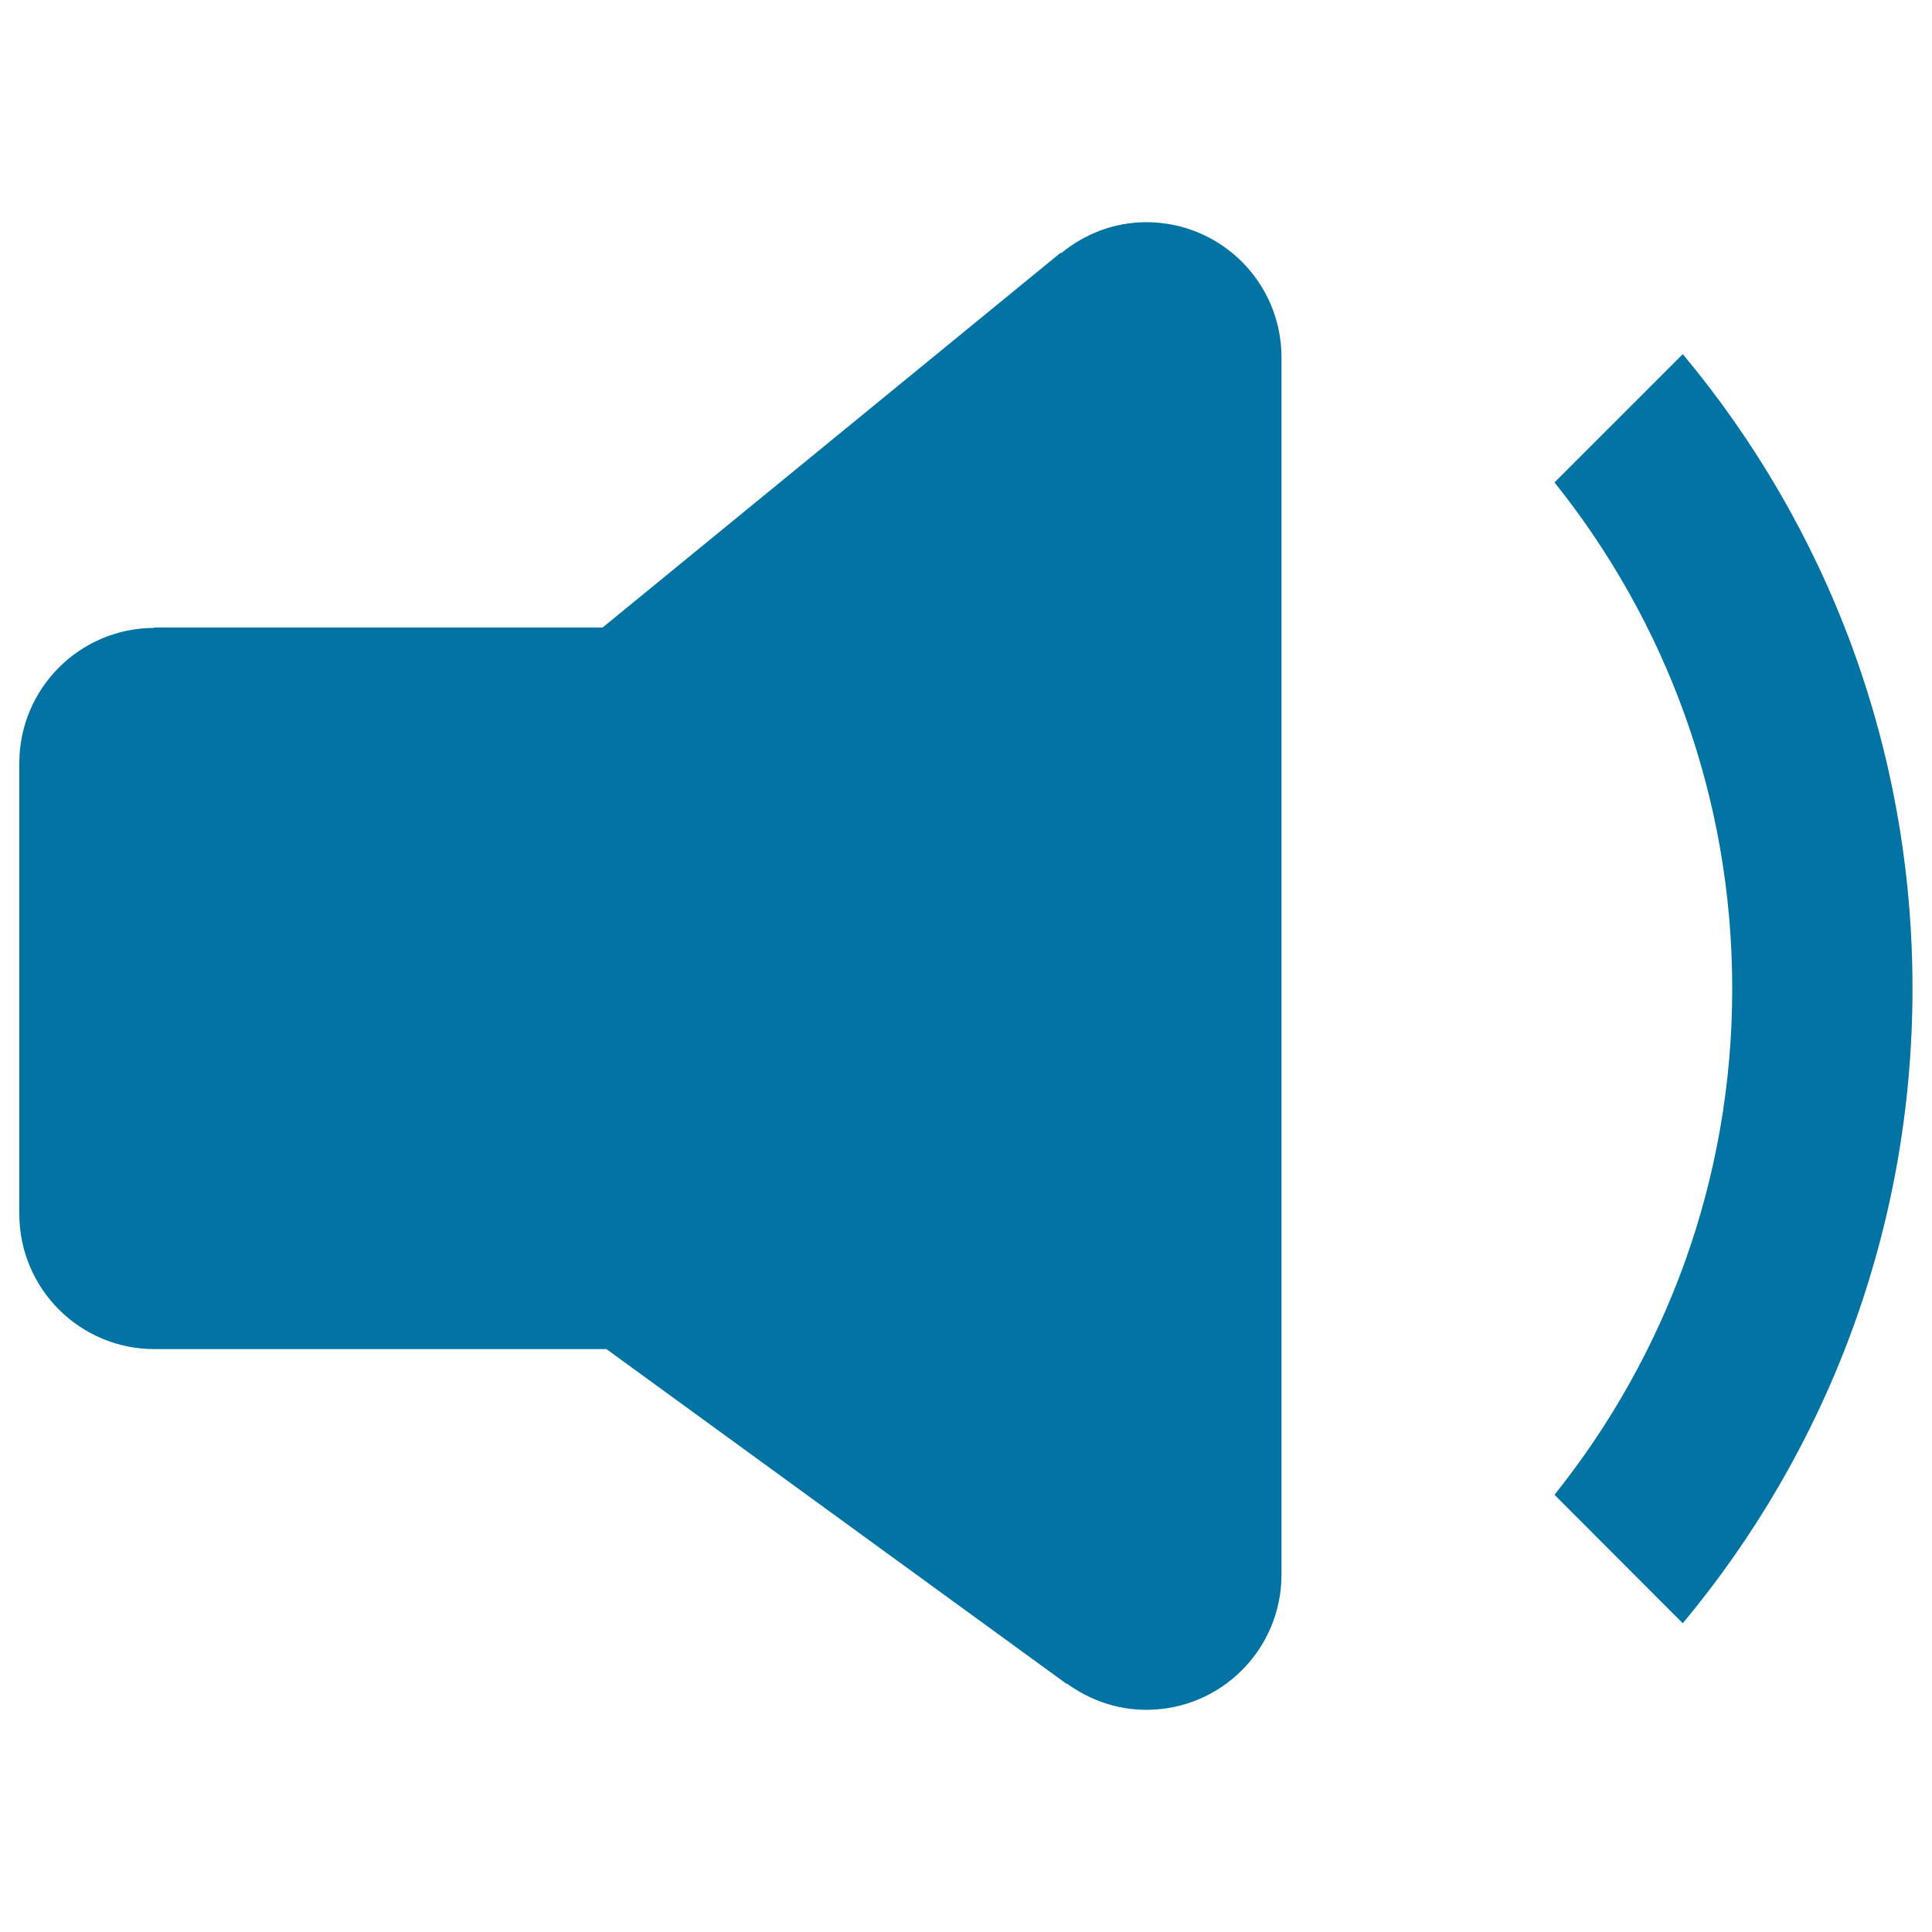 <svg xmlns="http://www.w3.org/2000/svg" viewBox="0 0 1000 1000" style="fill:#0273a2">
<title>Volume  SVG icon</title>
<path d="M593.3,115c-16.8,0-32.1,6.2-44.1,16.1l-0.2-0.3l-237.1,194H79.8v0.2C41.2,325.1,10,356.4,10,395v233.3c0,38.7,31.3,70,70,70h233.9l238.2,173.3l0.1-0.2c11.6,8.4,25.7,13.6,41.1,13.6c38.7,0,70-31.3,70-70V185C663.3,146.3,632,115,593.3,115z M871,183.3l-66.4,66.4c57.5,71.8,92,162.8,92,262c0,99.2-34.5,190.1-92,262l66.4,66.5c74.2-89,118.9-203.5,118.9-328.4C990,386.7,945.3,272.3,871,183.3z"/>
</svg>
